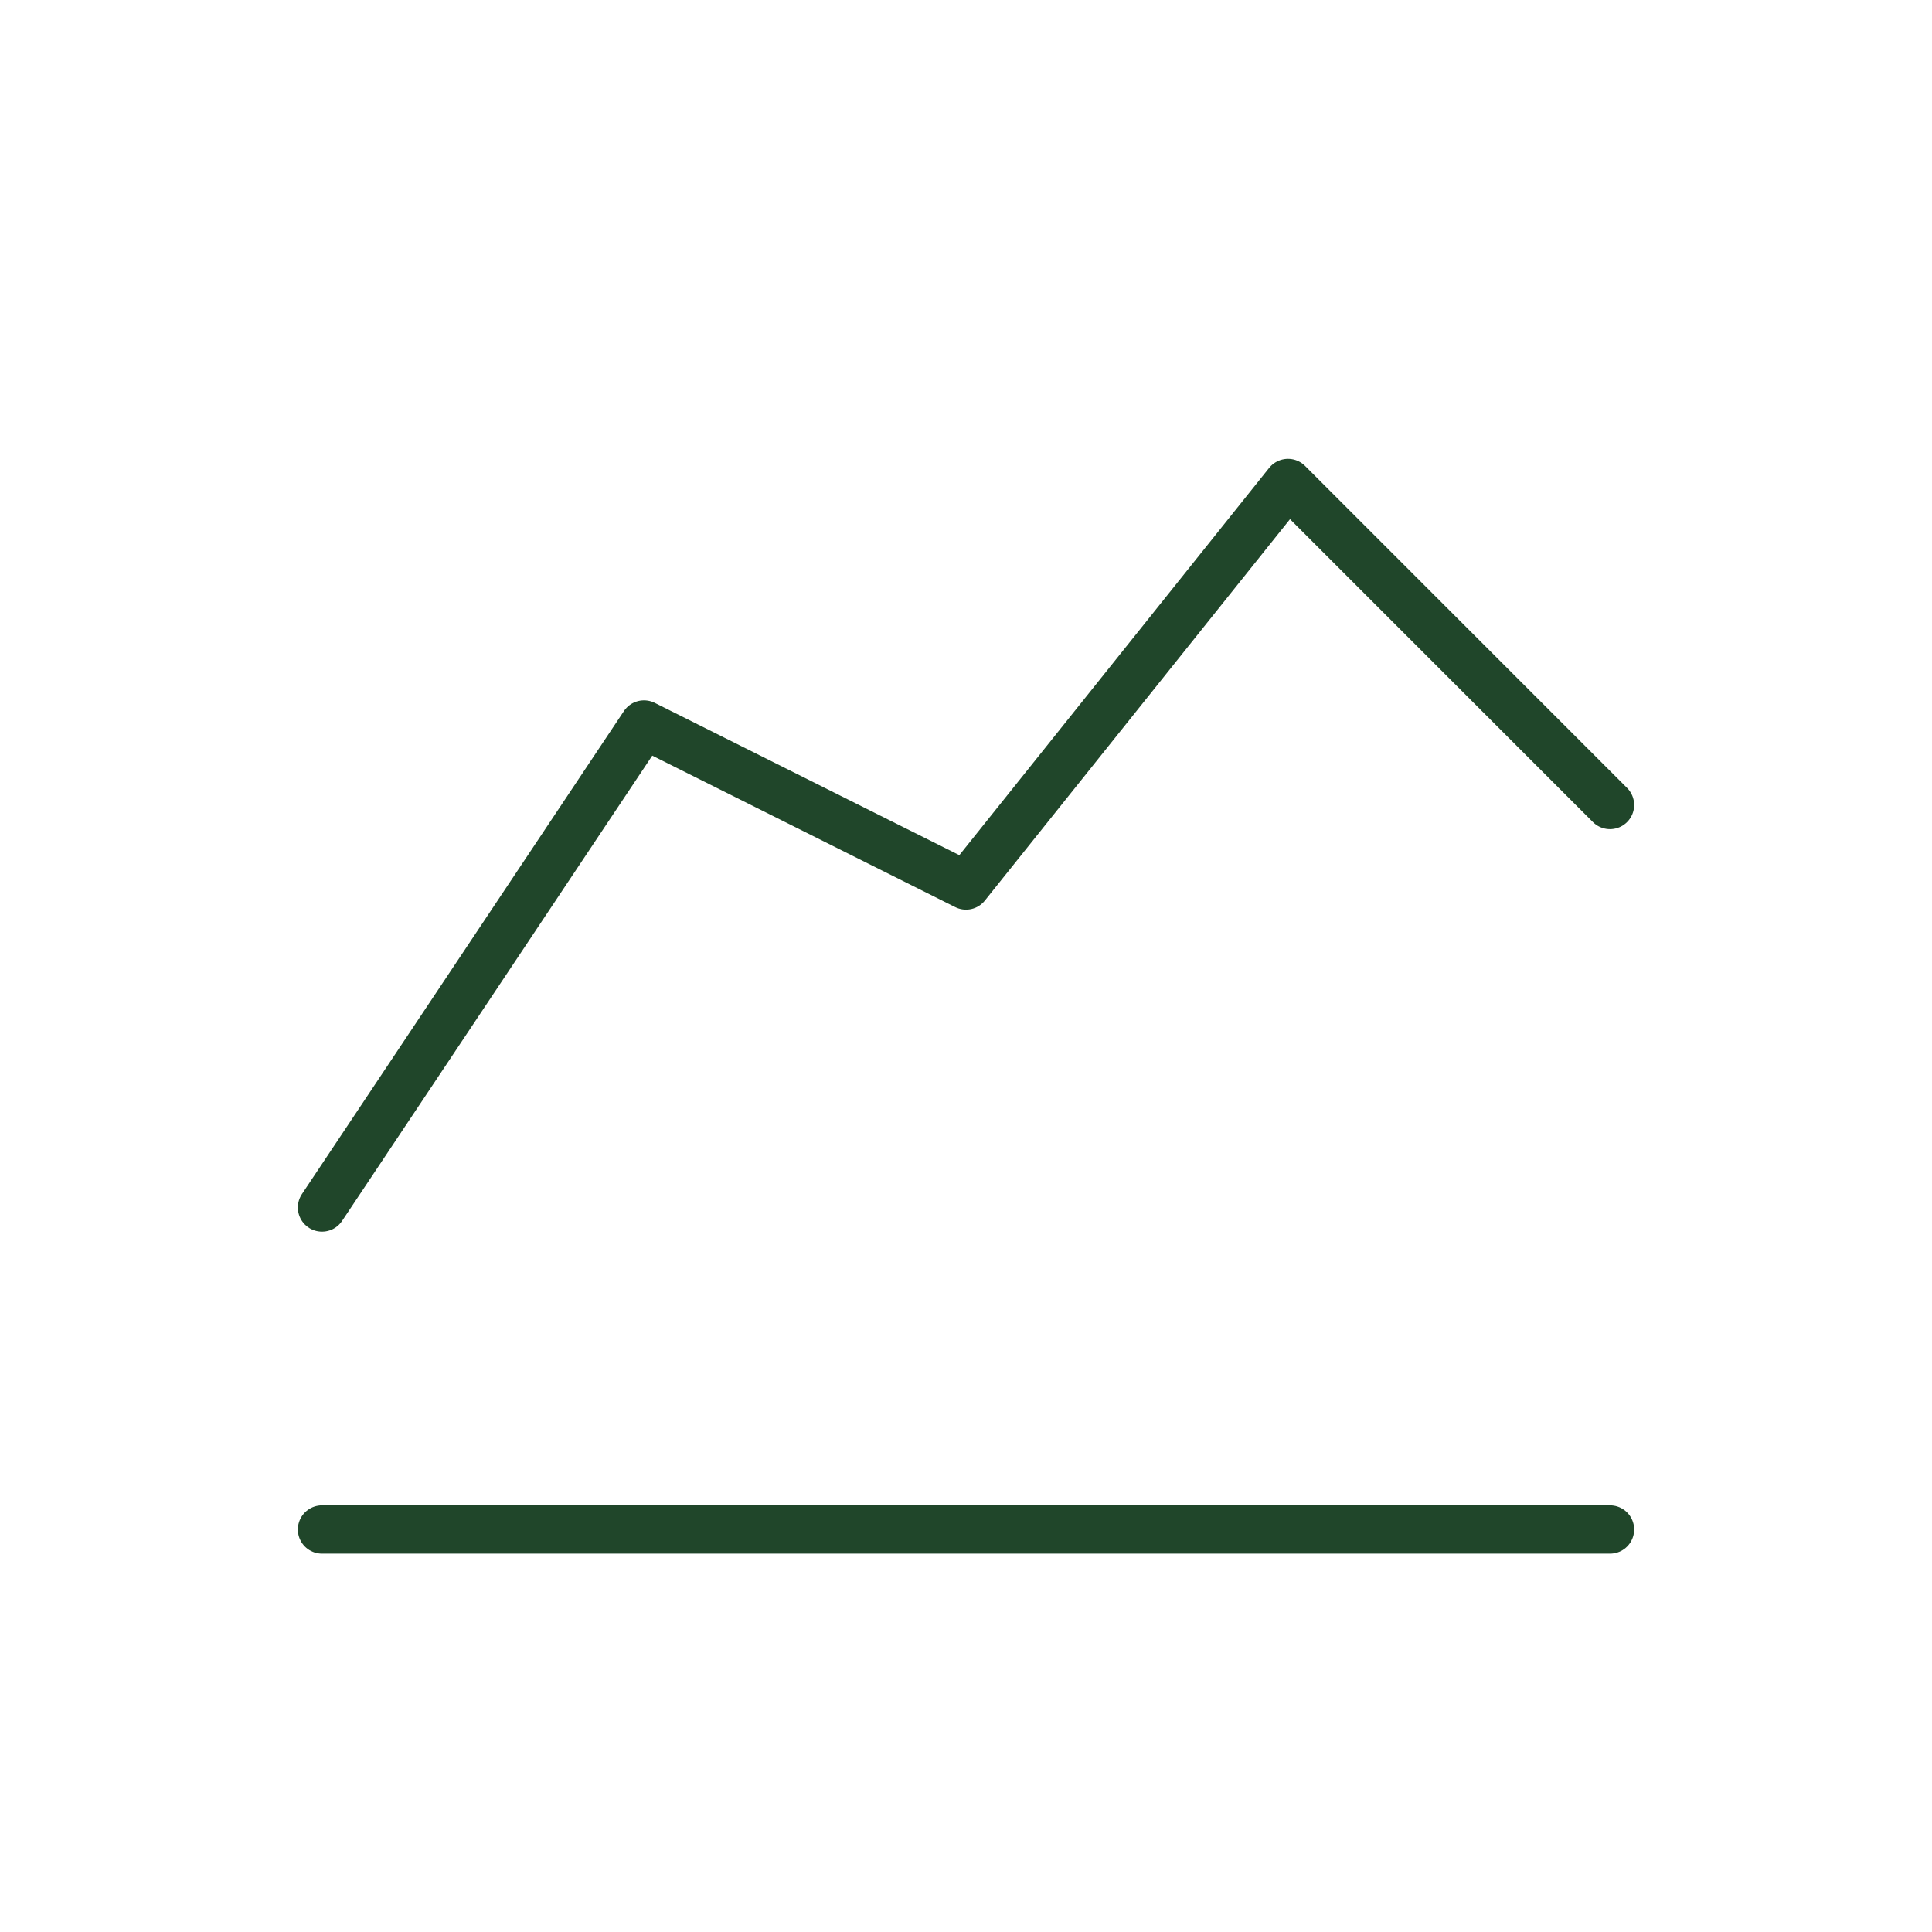 <svg width="60" height="60" viewBox="0 0 60 60" fill="none" xmlns="http://www.w3.org/2000/svg">
<path d="M10 47.5H50" stroke="#20462A" stroke-width="1.5" stroke-linecap="round" stroke-linejoin="round"/>
<path d="M10 37.5L20 22.5L30 27.5L40 15L50 25" stroke="#20462A" stroke-width="1.5" stroke-linecap="round" stroke-linejoin="round"/>
</svg>

